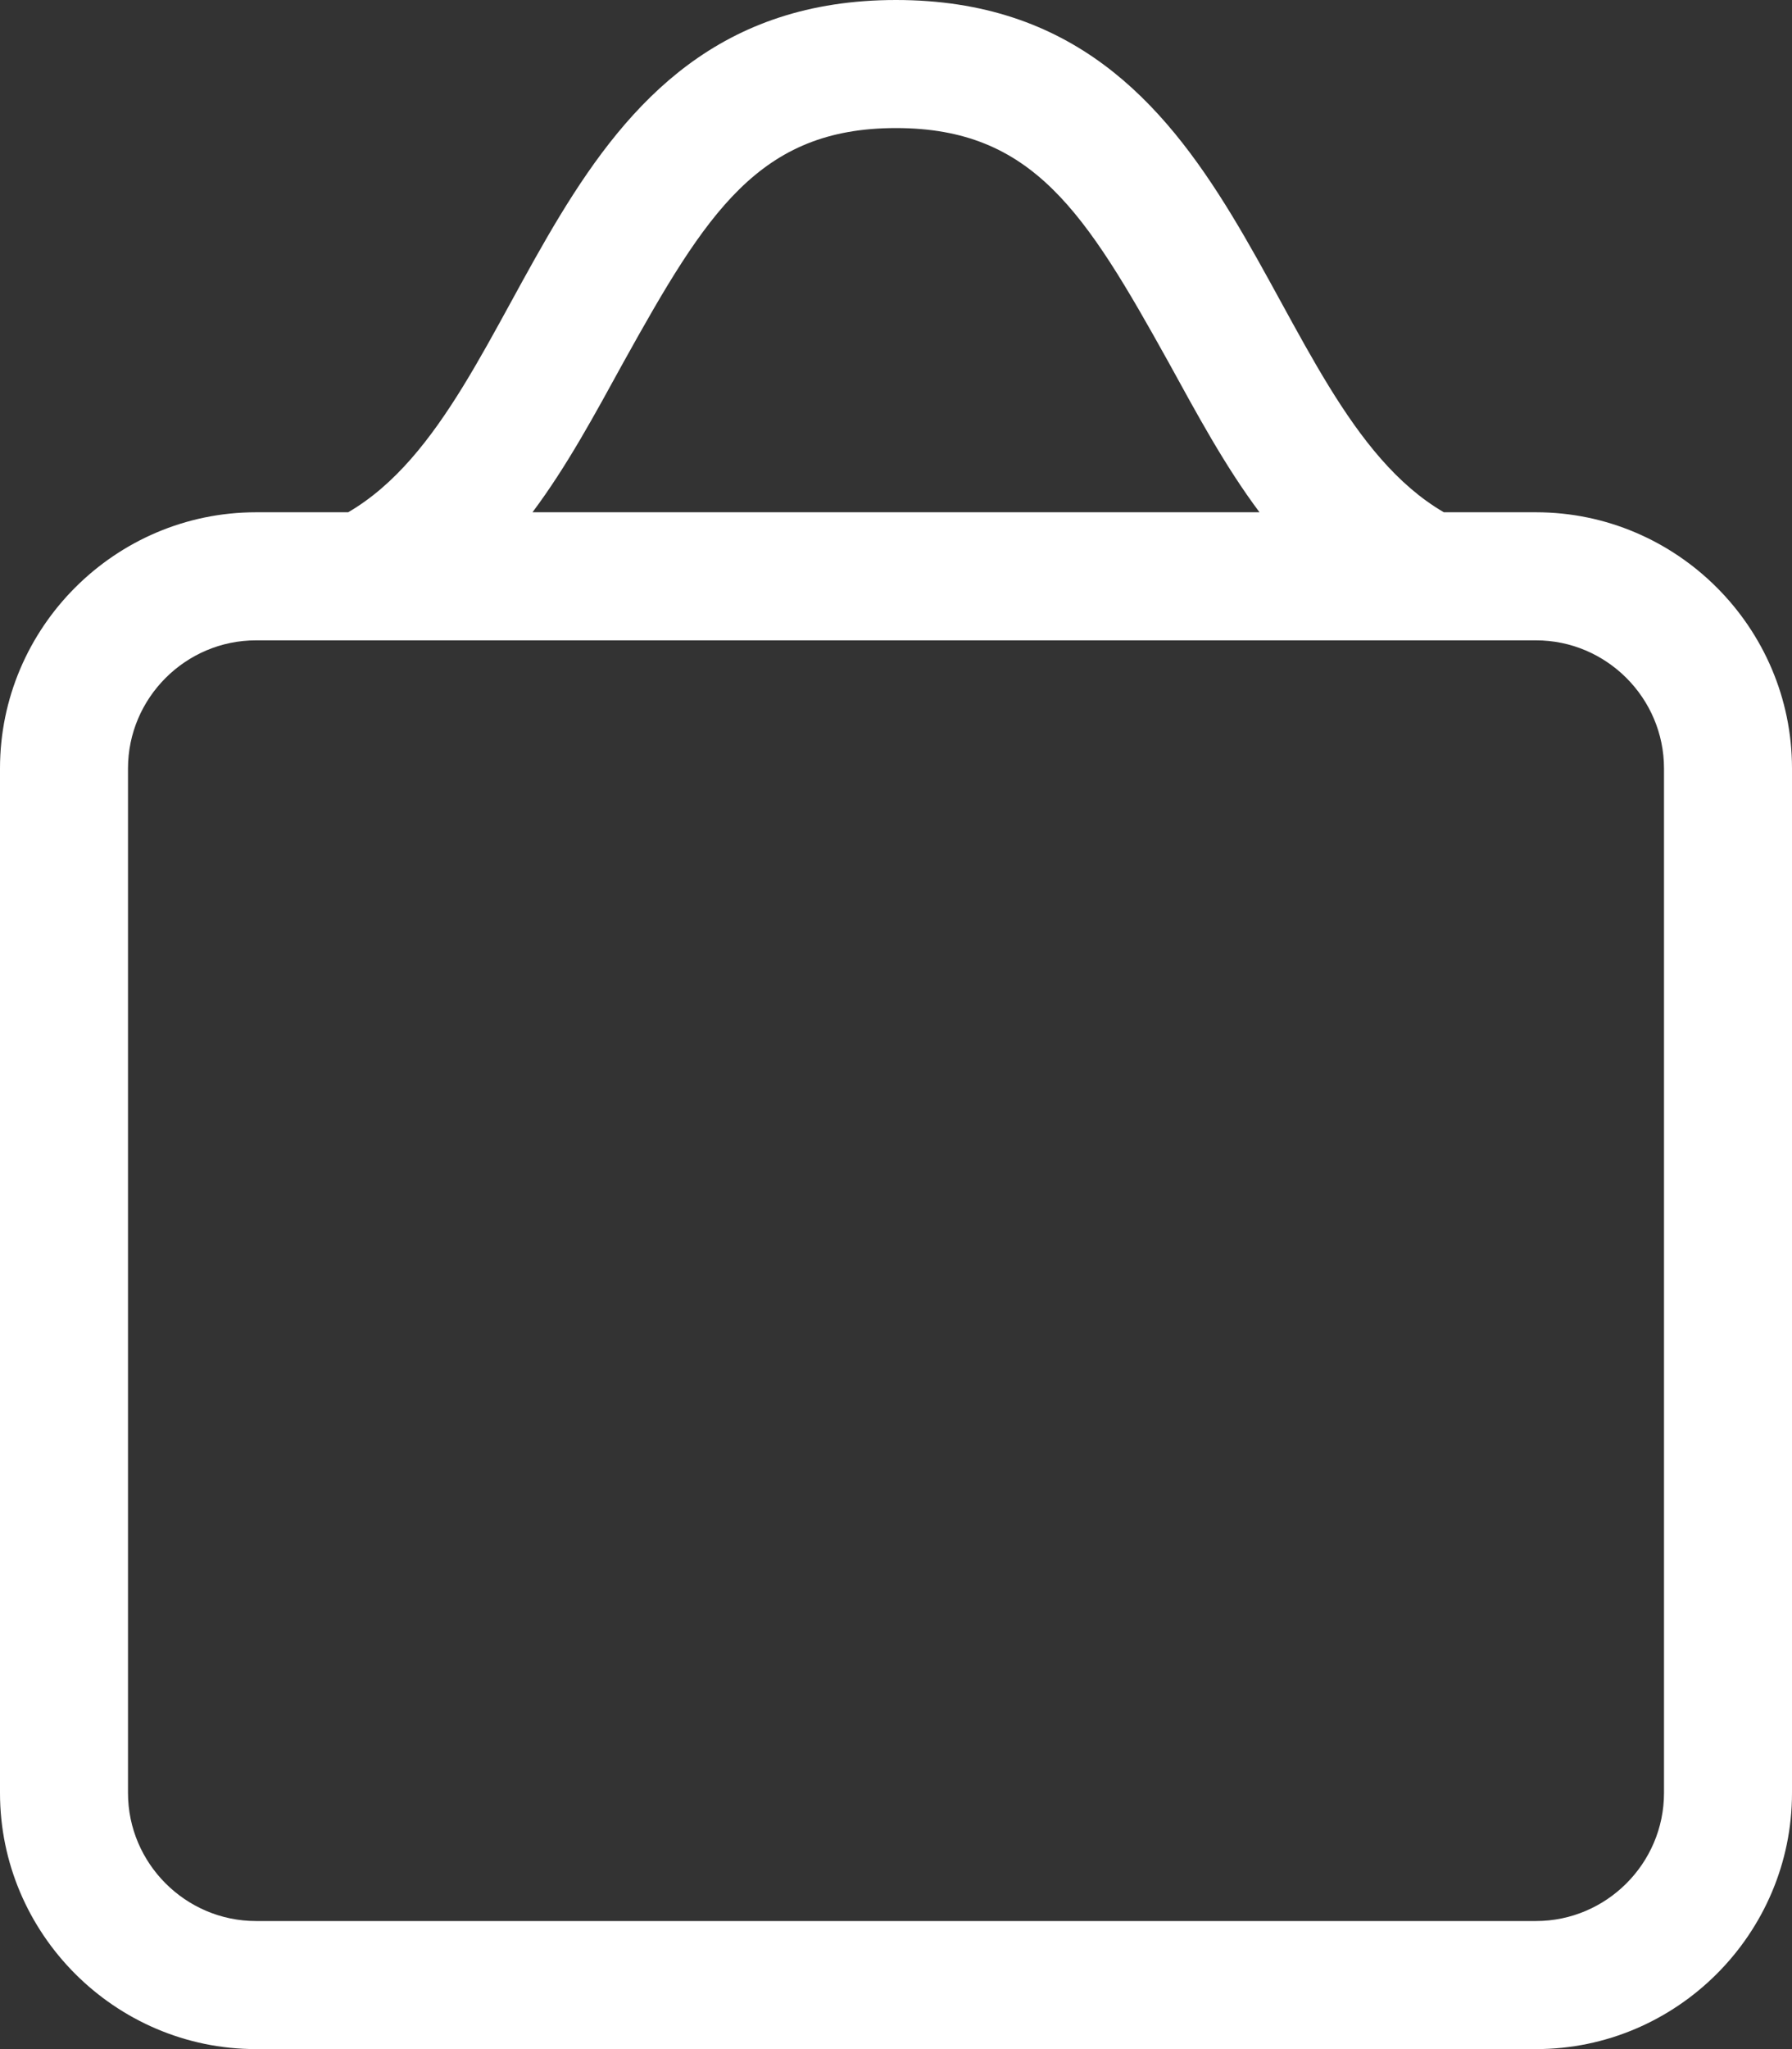 <?xml version="1.0" encoding="UTF-8"?>
<svg width="14px" height="16px" viewBox="0 0 14 16" version="1.1" xmlns="http://www.w3.org/2000/svg" xmlns:xlink="http://www.w3.org/1999/xlink">
    <rect x="0" y="0" width="14" height="16" fill="#333333" stroke="none"/>
    <title>11559D97-5058-4FE8-AD19-10C7341EA1A7</title>
    <g id="Homepage-1440-" stroke="none" stroke-width="1" fill="none" fill-rule="evenodd">
        <g id="14-[1440]-Homepage-—-Header-Hover" transform="translate(-1397, -14)" fill="#fff">
            <g id="Bag" transform="translate(1368, 0)">
                <g id="Icon-/-Bag" transform="translate(29, 14)">
                    <path d="M7,1 C8.07,1 8.48,1.66 9.13,2.83 C9.35,3.23 9.57,3.64 9.84,4 L4.16,4 C4.43,3.64 4.65,3.23 4.87,2.83 C5.52,1.66 5.93,1 7,1 L7,1 Z M1,6 C1,5.45 1.45,5 2,5 L12,5 C12.55,5 13,5.45 13,6 L13,14 C13,14.55 12.55,15 12,15 L2,15 C1.45,15 1,14.55 1,14 L1,6 Z M12,4 L11.28,4 C9.82,3.15 9.75,0 7,0 C4.25,0 4.18,3.15 2.72,4 L2,4 C0.9,4 0,4.9 0,6 L0,14 C0,15.1 0.9,16 2,16 L12,16 C13.1,16 14,15.1 14,14 L14,6 C14,4.9 13.1,4 12,4 L12,4 Z" id="Bag-Icon"></path>
                </g>
            </g>
        </g>
    </g>
</svg>